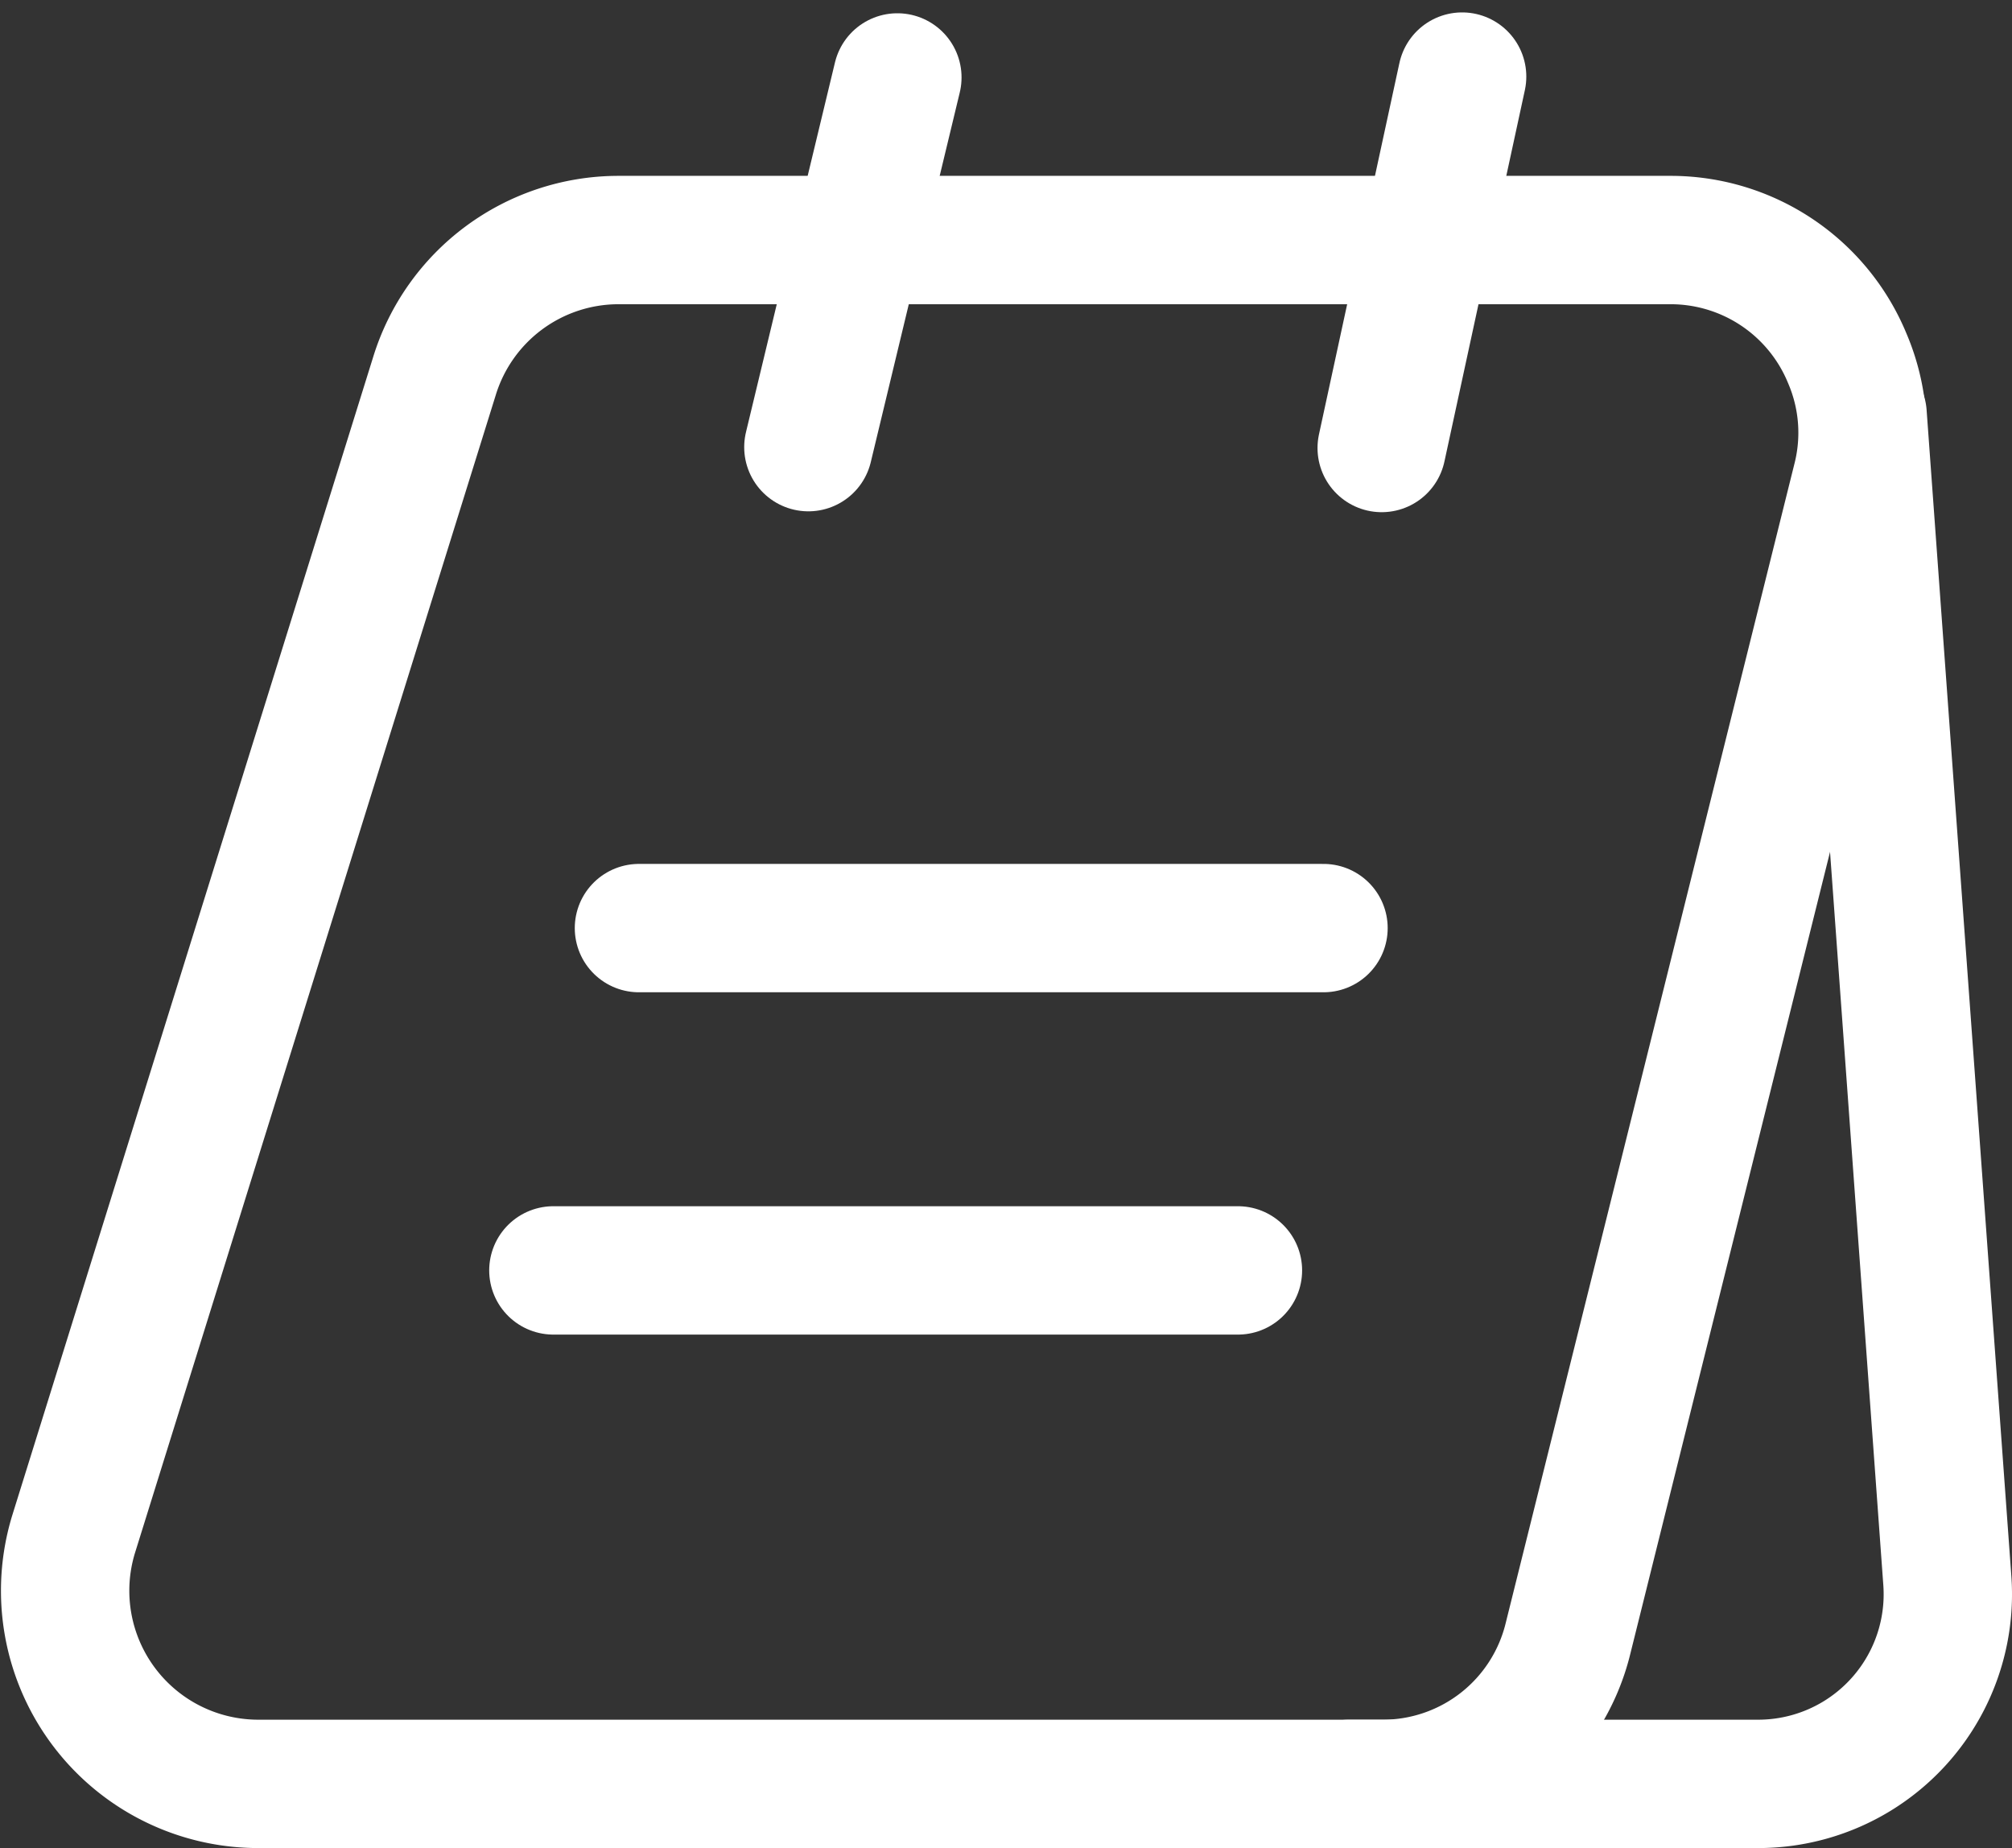 <svg xmlns="http://www.w3.org/2000/svg" width="23.513" height="21.595" viewBox="0 0 23.513 21.595">
  <rect x="0" y="0" width="23.513" height="21.595" fill="#333333" stroke="none"/>
  <g id="Group_7608" data-name="Group 7608" transform="translate(-10884.233 2273.845)">
    <path id="Vector" d="M20.933,2.8l-3.37,13.53a2.228,2.228,0,0,1-2.18,1.71H2.243A2.257,2.257,0,0,1,.1,15.11L4.313,1.59A2.251,2.251,0,0,1,6.453,0h12.3a2.232,2.232,0,0,1,2.07,1.38A2.208,2.208,0,0,1,20.933,2.8Z" transform="translate(10884.997 -2271.04)" fill="none" stroke="#fff" stroke-width="1.5"/>
    <path id="Vector-2" data-name="Vector" d="M0,16H4.78a2.216,2.216,0,0,0,2.21-2.38L6,0" transform="translate(10900 -2269)" fill="none" stroke="#fff" stroke-linecap="round" stroke-linejoin="round" stroke-width="1.5"/>
    <path id="Vector-3" data-name="Vector" d="M0,4.32,1.04,0" transform="translate(10893.68 -2272.94)" fill="none" stroke="#fff" stroke-linecap="round" stroke-linejoin="round" stroke-width="1.5"/>
    <path id="Vector-4" data-name="Vector" d="M0,4.34.94,0" transform="translate(10900.38 -2272.95)" fill="none" stroke="#fff" stroke-linecap="round" stroke-linejoin="round" stroke-width="1.5"/>
    <path id="Vector-5" data-name="Vector" d="M0,0H8" transform="translate(10891.7 -2263)" fill="none" stroke="#fff" stroke-linecap="round" stroke-linejoin="round" stroke-width="1.5"/>
    <path id="Vector-6" data-name="Vector" d="M0,0H8" transform="translate(10890.7 -2259)" fill="none" stroke="#fff" stroke-linecap="round" stroke-linejoin="round" stroke-width="1.5"/>
  </g>
</svg>
